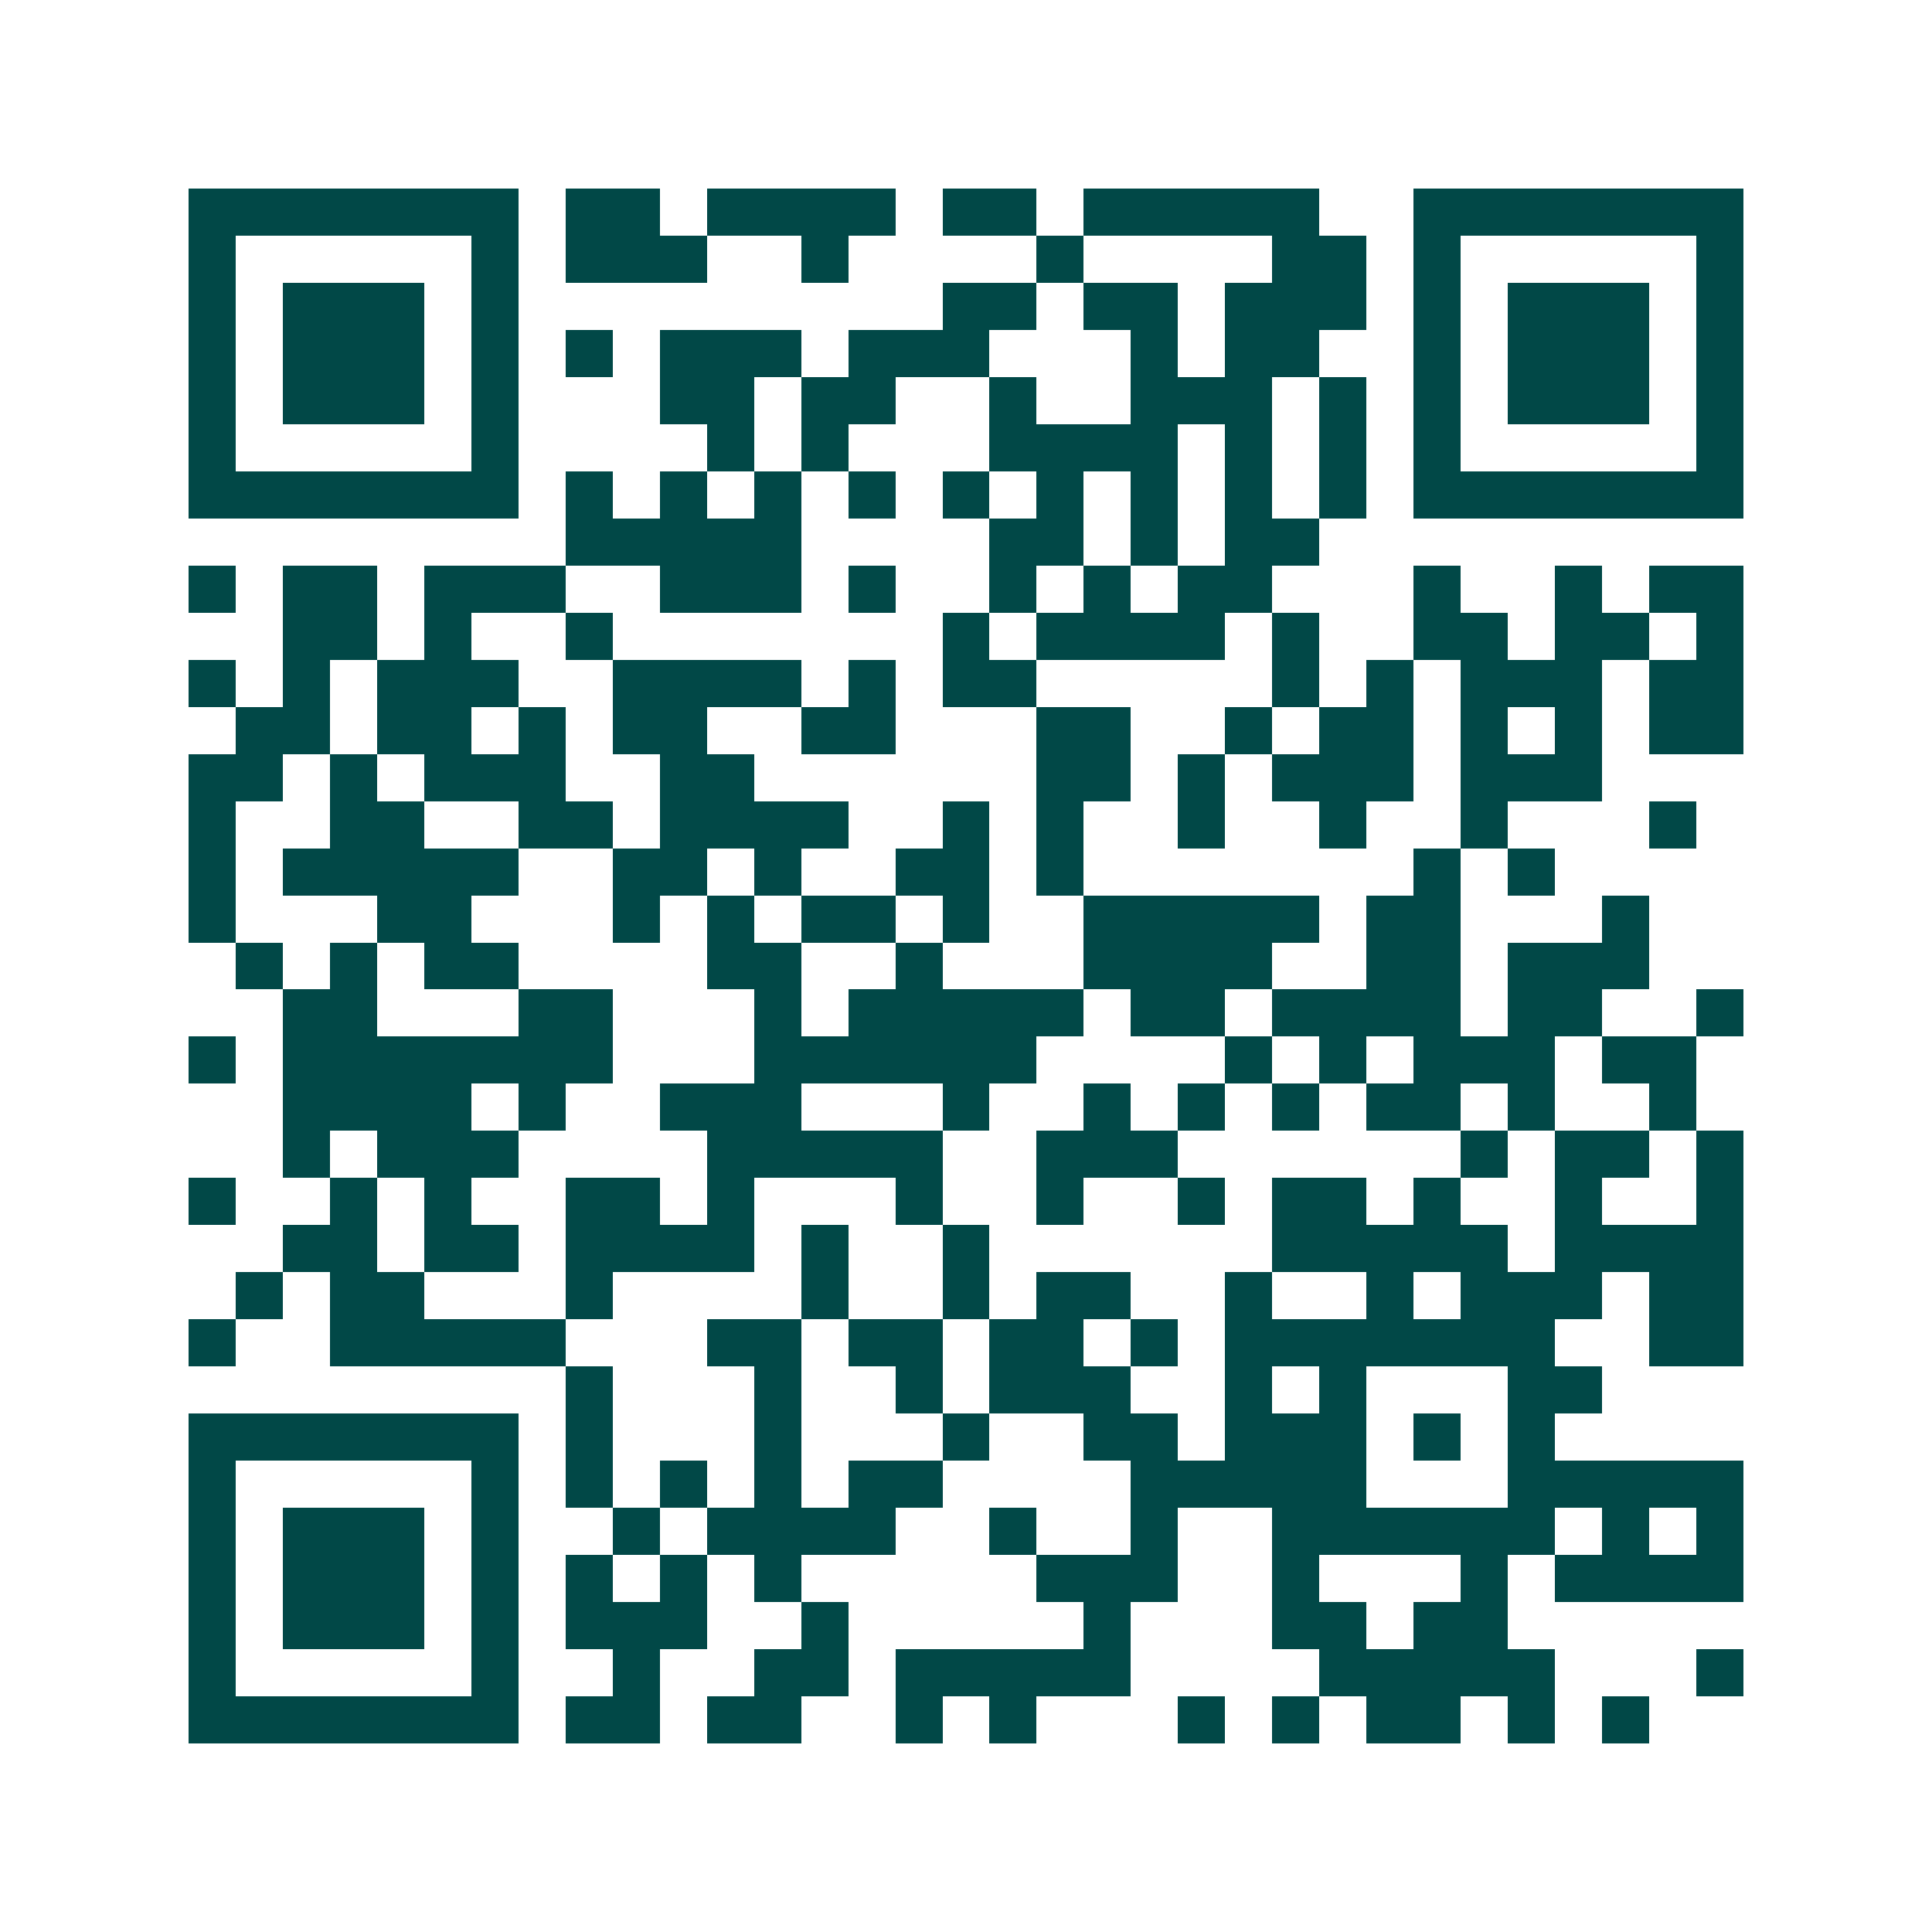 <svg xmlns="http://www.w3.org/2000/svg" width="200" height="200" viewBox="0 0 41 41" shape-rendering="crispEdges"><path fill="#ffffff" d="M0 0h41v41H0z"/><path stroke="#014847" d="M4 4.5h7m1 0h2m1 0h4m1 0h2m1 0h5m2 0h7M4 5.5h1m5 0h1m1 0h3m2 0h1m4 0h1m4 0h2m1 0h1m5 0h1M4 6.5h1m1 0h3m1 0h1m9 0h2m1 0h2m1 0h3m1 0h1m1 0h3m1 0h1M4 7.5h1m1 0h3m1 0h1m1 0h1m1 0h3m1 0h3m3 0h1m1 0h2m2 0h1m1 0h3m1 0h1M4 8.5h1m1 0h3m1 0h1m3 0h2m1 0h2m2 0h1m2 0h3m1 0h1m1 0h1m1 0h3m1 0h1M4 9.5h1m5 0h1m4 0h1m1 0h1m3 0h4m1 0h1m1 0h1m1 0h1m5 0h1M4 10.5h7m1 0h1m1 0h1m1 0h1m1 0h1m1 0h1m1 0h1m1 0h1m1 0h1m1 0h1m1 0h7M12 11.5h5m4 0h2m1 0h1m1 0h2M4 12.5h1m1 0h2m1 0h3m2 0h3m1 0h1m2 0h1m1 0h1m1 0h2m3 0h1m2 0h1m1 0h2M6 13.5h2m1 0h1m2 0h1m7 0h1m1 0h4m1 0h1m2 0h2m1 0h2m1 0h1M4 14.5h1m1 0h1m1 0h3m2 0h4m1 0h1m1 0h2m5 0h1m1 0h1m1 0h3m1 0h2M5 15.5h2m1 0h2m1 0h1m1 0h2m2 0h2m3 0h2m2 0h1m1 0h2m1 0h1m1 0h1m1 0h2M4 16.5h2m1 0h1m1 0h3m2 0h2m6 0h2m1 0h1m1 0h3m1 0h3M4 17.5h1m2 0h2m2 0h2m1 0h4m2 0h1m1 0h1m2 0h1m2 0h1m2 0h1m3 0h1M4 18.5h1m1 0h5m2 0h2m1 0h1m2 0h2m1 0h1m7 0h1m1 0h1M4 19.5h1m3 0h2m3 0h1m1 0h1m1 0h2m1 0h1m2 0h5m1 0h2m3 0h1M5 20.5h1m1 0h1m1 0h2m4 0h2m2 0h1m3 0h4m2 0h2m1 0h3M6 21.5h2m3 0h2m3 0h1m1 0h5m1 0h2m1 0h4m1 0h2m2 0h1M4 22.5h1m1 0h7m3 0h6m4 0h1m1 0h1m1 0h3m1 0h2M6 23.5h4m1 0h1m2 0h3m3 0h1m2 0h1m1 0h1m1 0h1m1 0h2m1 0h1m2 0h1M6 24.5h1m1 0h3m4 0h5m2 0h3m6 0h1m1 0h2m1 0h1M4 25.5h1m2 0h1m1 0h1m2 0h2m1 0h1m3 0h1m2 0h1m2 0h1m1 0h2m1 0h1m2 0h1m2 0h1M6 26.5h2m1 0h2m1 0h4m1 0h1m2 0h1m6 0h5m1 0h4M5 27.5h1m1 0h2m3 0h1m4 0h1m2 0h1m1 0h2m2 0h1m2 0h1m1 0h3m1 0h2M4 28.5h1m2 0h5m3 0h2m1 0h2m1 0h2m1 0h1m1 0h7m2 0h2M12 29.5h1m3 0h1m2 0h1m1 0h3m2 0h1m1 0h1m3 0h2M4 30.5h7m1 0h1m3 0h1m3 0h1m2 0h2m1 0h3m1 0h1m1 0h1M4 31.5h1m5 0h1m1 0h1m1 0h1m1 0h1m1 0h2m4 0h5m3 0h5M4 32.5h1m1 0h3m1 0h1m2 0h1m1 0h4m2 0h1m2 0h1m2 0h6m1 0h1m1 0h1M4 33.5h1m1 0h3m1 0h1m1 0h1m1 0h1m1 0h1m5 0h3m2 0h1m3 0h1m1 0h4M4 34.5h1m1 0h3m1 0h1m1 0h3m2 0h1m5 0h1m3 0h2m1 0h2M4 35.5h1m5 0h1m2 0h1m2 0h2m1 0h5m4 0h5m3 0h1M4 36.5h7m1 0h2m1 0h2m2 0h1m1 0h1m3 0h1m1 0h1m1 0h2m1 0h1m1 0h1"/></svg>
